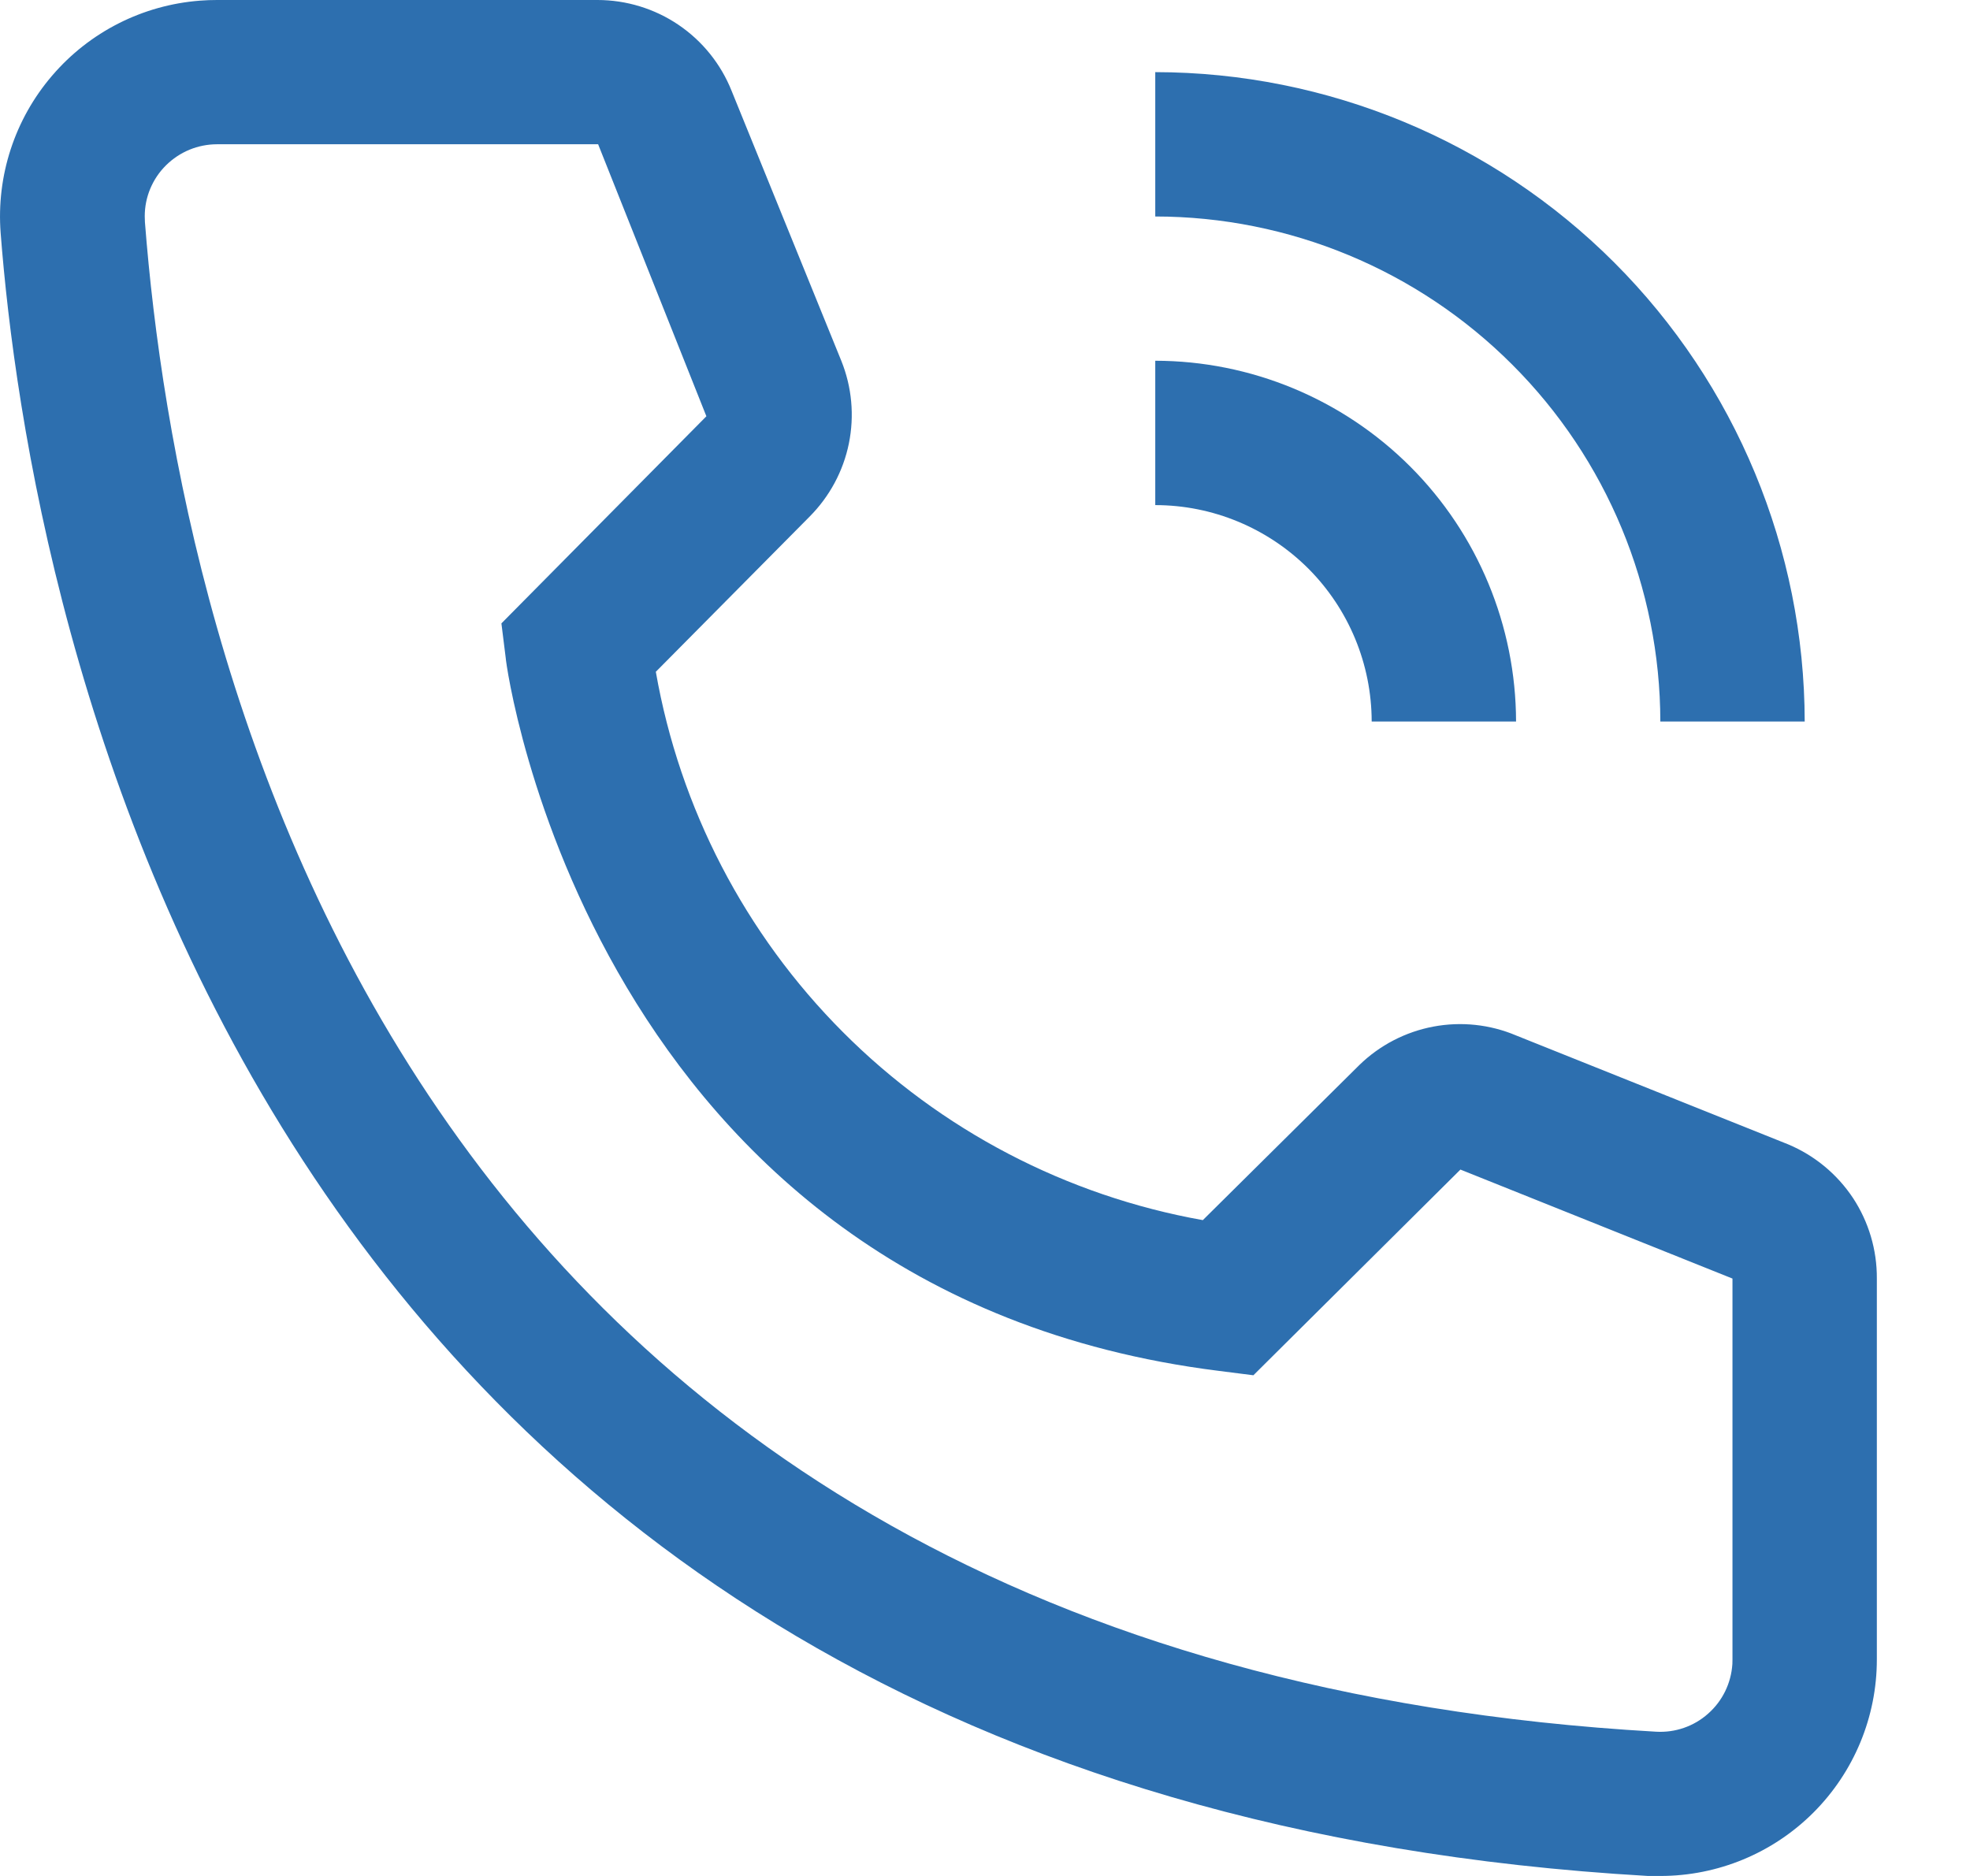 <?xml version="1.0" encoding="UTF-8"?> <svg xmlns="http://www.w3.org/2000/svg" width="21" height="20" viewBox="0 0 21 20" fill="none"> <path d="M16.161 7.692H14.622C14.621 7.08 14.378 6.494 13.946 6.061C13.513 5.629 12.926 5.385 12.315 5.385V3.846C13.334 3.847 14.312 4.253 15.033 4.974C15.754 5.695 16.159 6.673 16.161 7.692V7.692Z" fill="#2D6FAF"></path> <path d="M19.238 7.692H17.699C17.697 6.265 17.13 4.896 16.12 3.887C15.111 2.877 13.742 2.309 12.315 2.308V0.769C14.15 0.771 15.91 1.501 17.208 2.799C18.505 4.097 19.235 5.857 19.238 7.692V7.692Z" fill="#2D6FAF"></path> <path d="M17.699 20H17.568C2.453 19.131 0.307 6.377 0.007 2.485C-0.04 1.874 0.157 1.271 0.556 0.806C0.954 0.341 1.52 0.054 2.131 0.007C2.192 0.002 2.253 7.21224e-07 2.314 7.21224e-07H6.368C6.676 -0 6.978 0.092 7.233 0.265C7.488 0.438 7.685 0.683 7.799 0.969L8.968 3.846C9.081 4.126 9.109 4.432 9.049 4.728C8.989 5.023 8.843 5.294 8.63 5.508L6.991 7.162C7.246 8.616 7.942 9.958 8.986 11.004C10.028 12.049 11.368 12.749 12.822 13.008L14.491 11.354C14.708 11.143 14.982 11.001 15.278 10.945C15.575 10.889 15.882 10.921 16.161 11.039L19.061 12.2C19.343 12.318 19.583 12.517 19.752 12.771C19.92 13.026 20.009 13.325 20.007 13.631V17.692C20.007 18.304 19.764 18.891 19.331 19.324C18.898 19.757 18.311 20 17.699 20ZM2.314 1.538C2.213 1.538 2.113 1.558 2.02 1.596C1.926 1.635 1.842 1.691 1.77 1.762C1.698 1.833 1.641 1.918 1.602 2.011C1.563 2.104 1.543 2.204 1.543 2.305C1.543 2.327 1.544 2.348 1.545 2.369C1.899 6.923 4.168 17.692 17.653 18.462C17.857 18.474 18.057 18.405 18.209 18.269C18.362 18.134 18.454 17.944 18.467 17.74L18.468 17.692V13.631L15.568 12.469L13.361 14.662L12.991 14.615C6.299 13.777 5.391 7.085 5.391 7.015L5.345 6.646L7.53 4.438L6.376 1.538H2.314Z" fill="#2D6FAF"></path> </svg> 